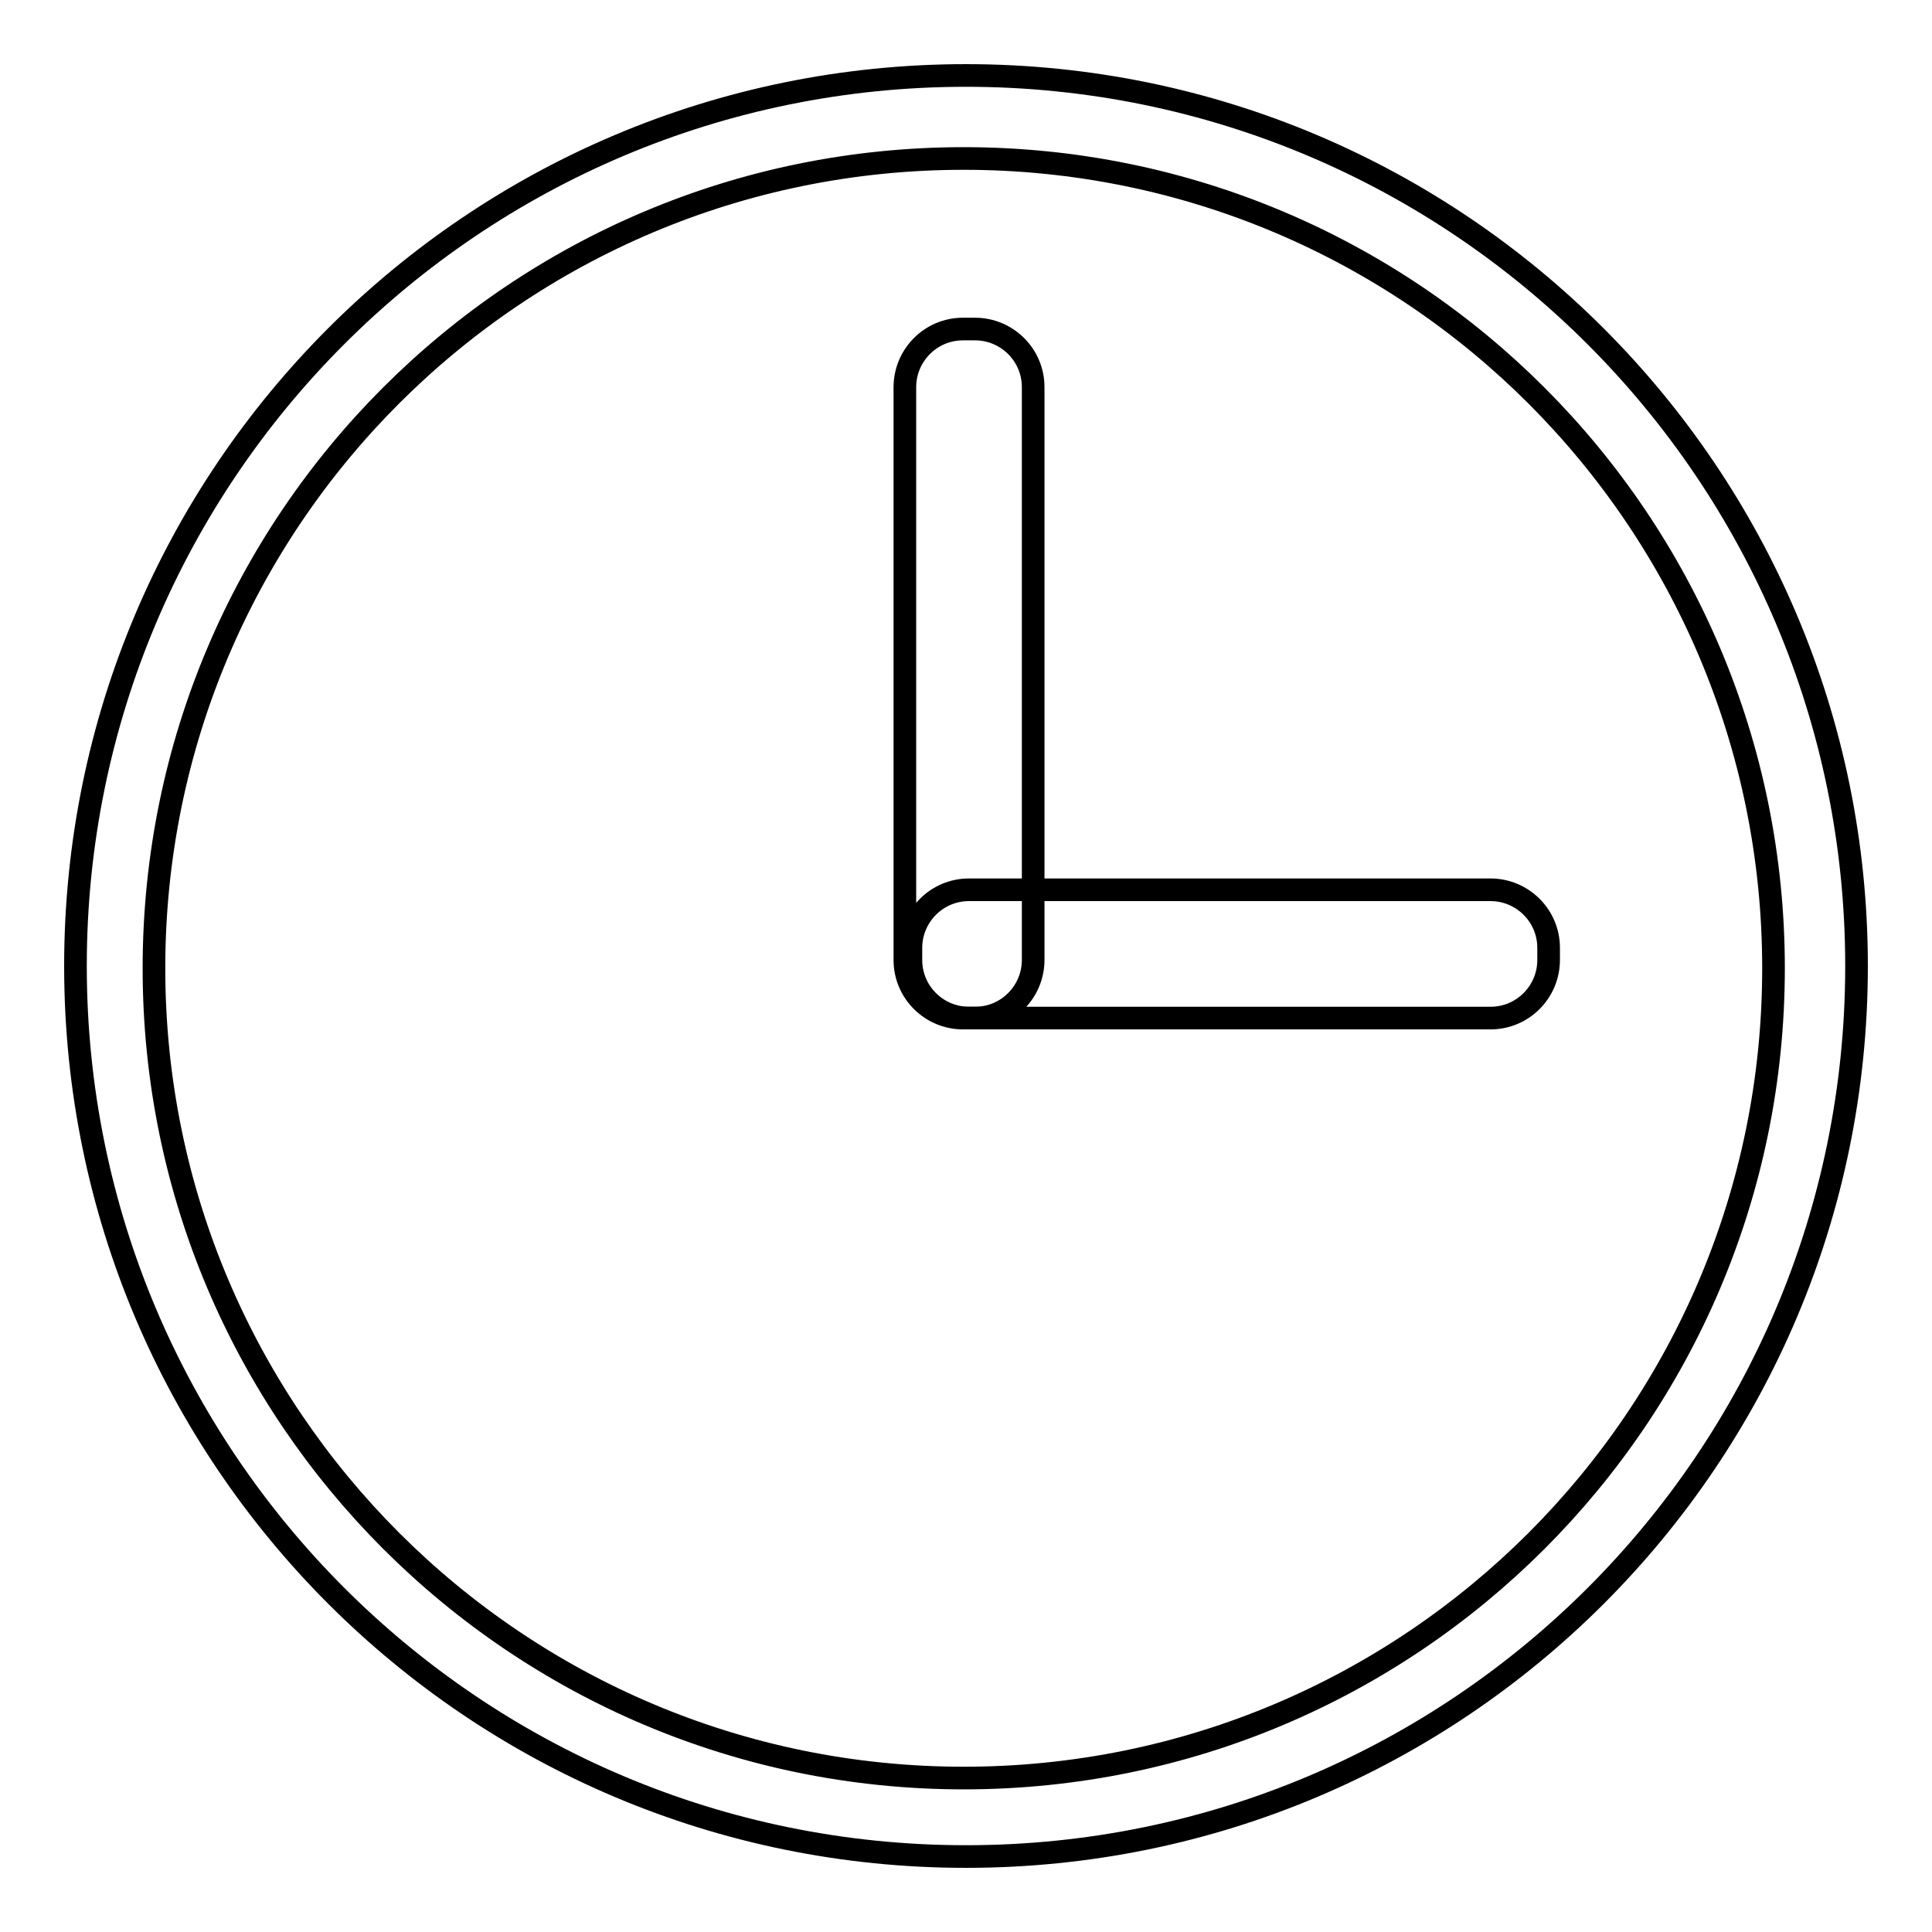 <?xml version="1.0" encoding="utf-8"?>
<!-- Svg Vector Icons : http://www.onlinewebfonts.com/icon -->
<!DOCTYPE svg PUBLIC "-//W3C//DTD SVG 1.1//EN" "http://www.w3.org/Graphics/SVG/1.1/DTD/svg11.dtd">
<svg version="1.1" xmlns="http://www.w3.org/2000/svg" xmlns:xlink="http://www.w3.org/1999/xlink" x="0px" y="0px" viewBox="0 0 256 256" enable-background="new 0 0 256 256" xml:space="preserve">
<g><g><path stroke-width="3" fill-opacity="0" stroke="#000000"  d="M128,10C62.8,10,10,62.8,10,128c0,65.2,52.8,118,118,118c65.2,0,118-52.8,118-118C246,62.9,193.2,10,128,10L128,10z M127.7,235.6c-59.2,0-107.3-48-107.3-107.3c0-59.3,48-107.3,107.3-107.3c59.3,0,107.3,48,107.3,107.3C235,187.6,187,235.6,127.7,235.6L127.7,235.6z"/><path stroke-width="3" fill-opacity="0" stroke="#000000"  d="M136.9,127.2c0,4.2-3.4,7.7-7.7,7.7h-1.6c-4.2,0-7.7-3.4-7.7-7.7V51.3c0-4.2,3.4-7.7,7.7-7.7h1.6c4.2,0,7.7,3.4,7.7,7.7V127.2z"/><path stroke-width="3" fill-opacity="0" stroke="#000000"  d="M128.4,134.9c-4.2,0-7.7-3.4-7.7-7.7v-1.6c0-4.2,3.4-7.7,7.7-7.7h69.1c4.2,0,7.7,3.4,7.7,7.7v1.6c0,4.2-3.4,7.7-7.7,7.7H128.4z"/></g></g>
</svg>
